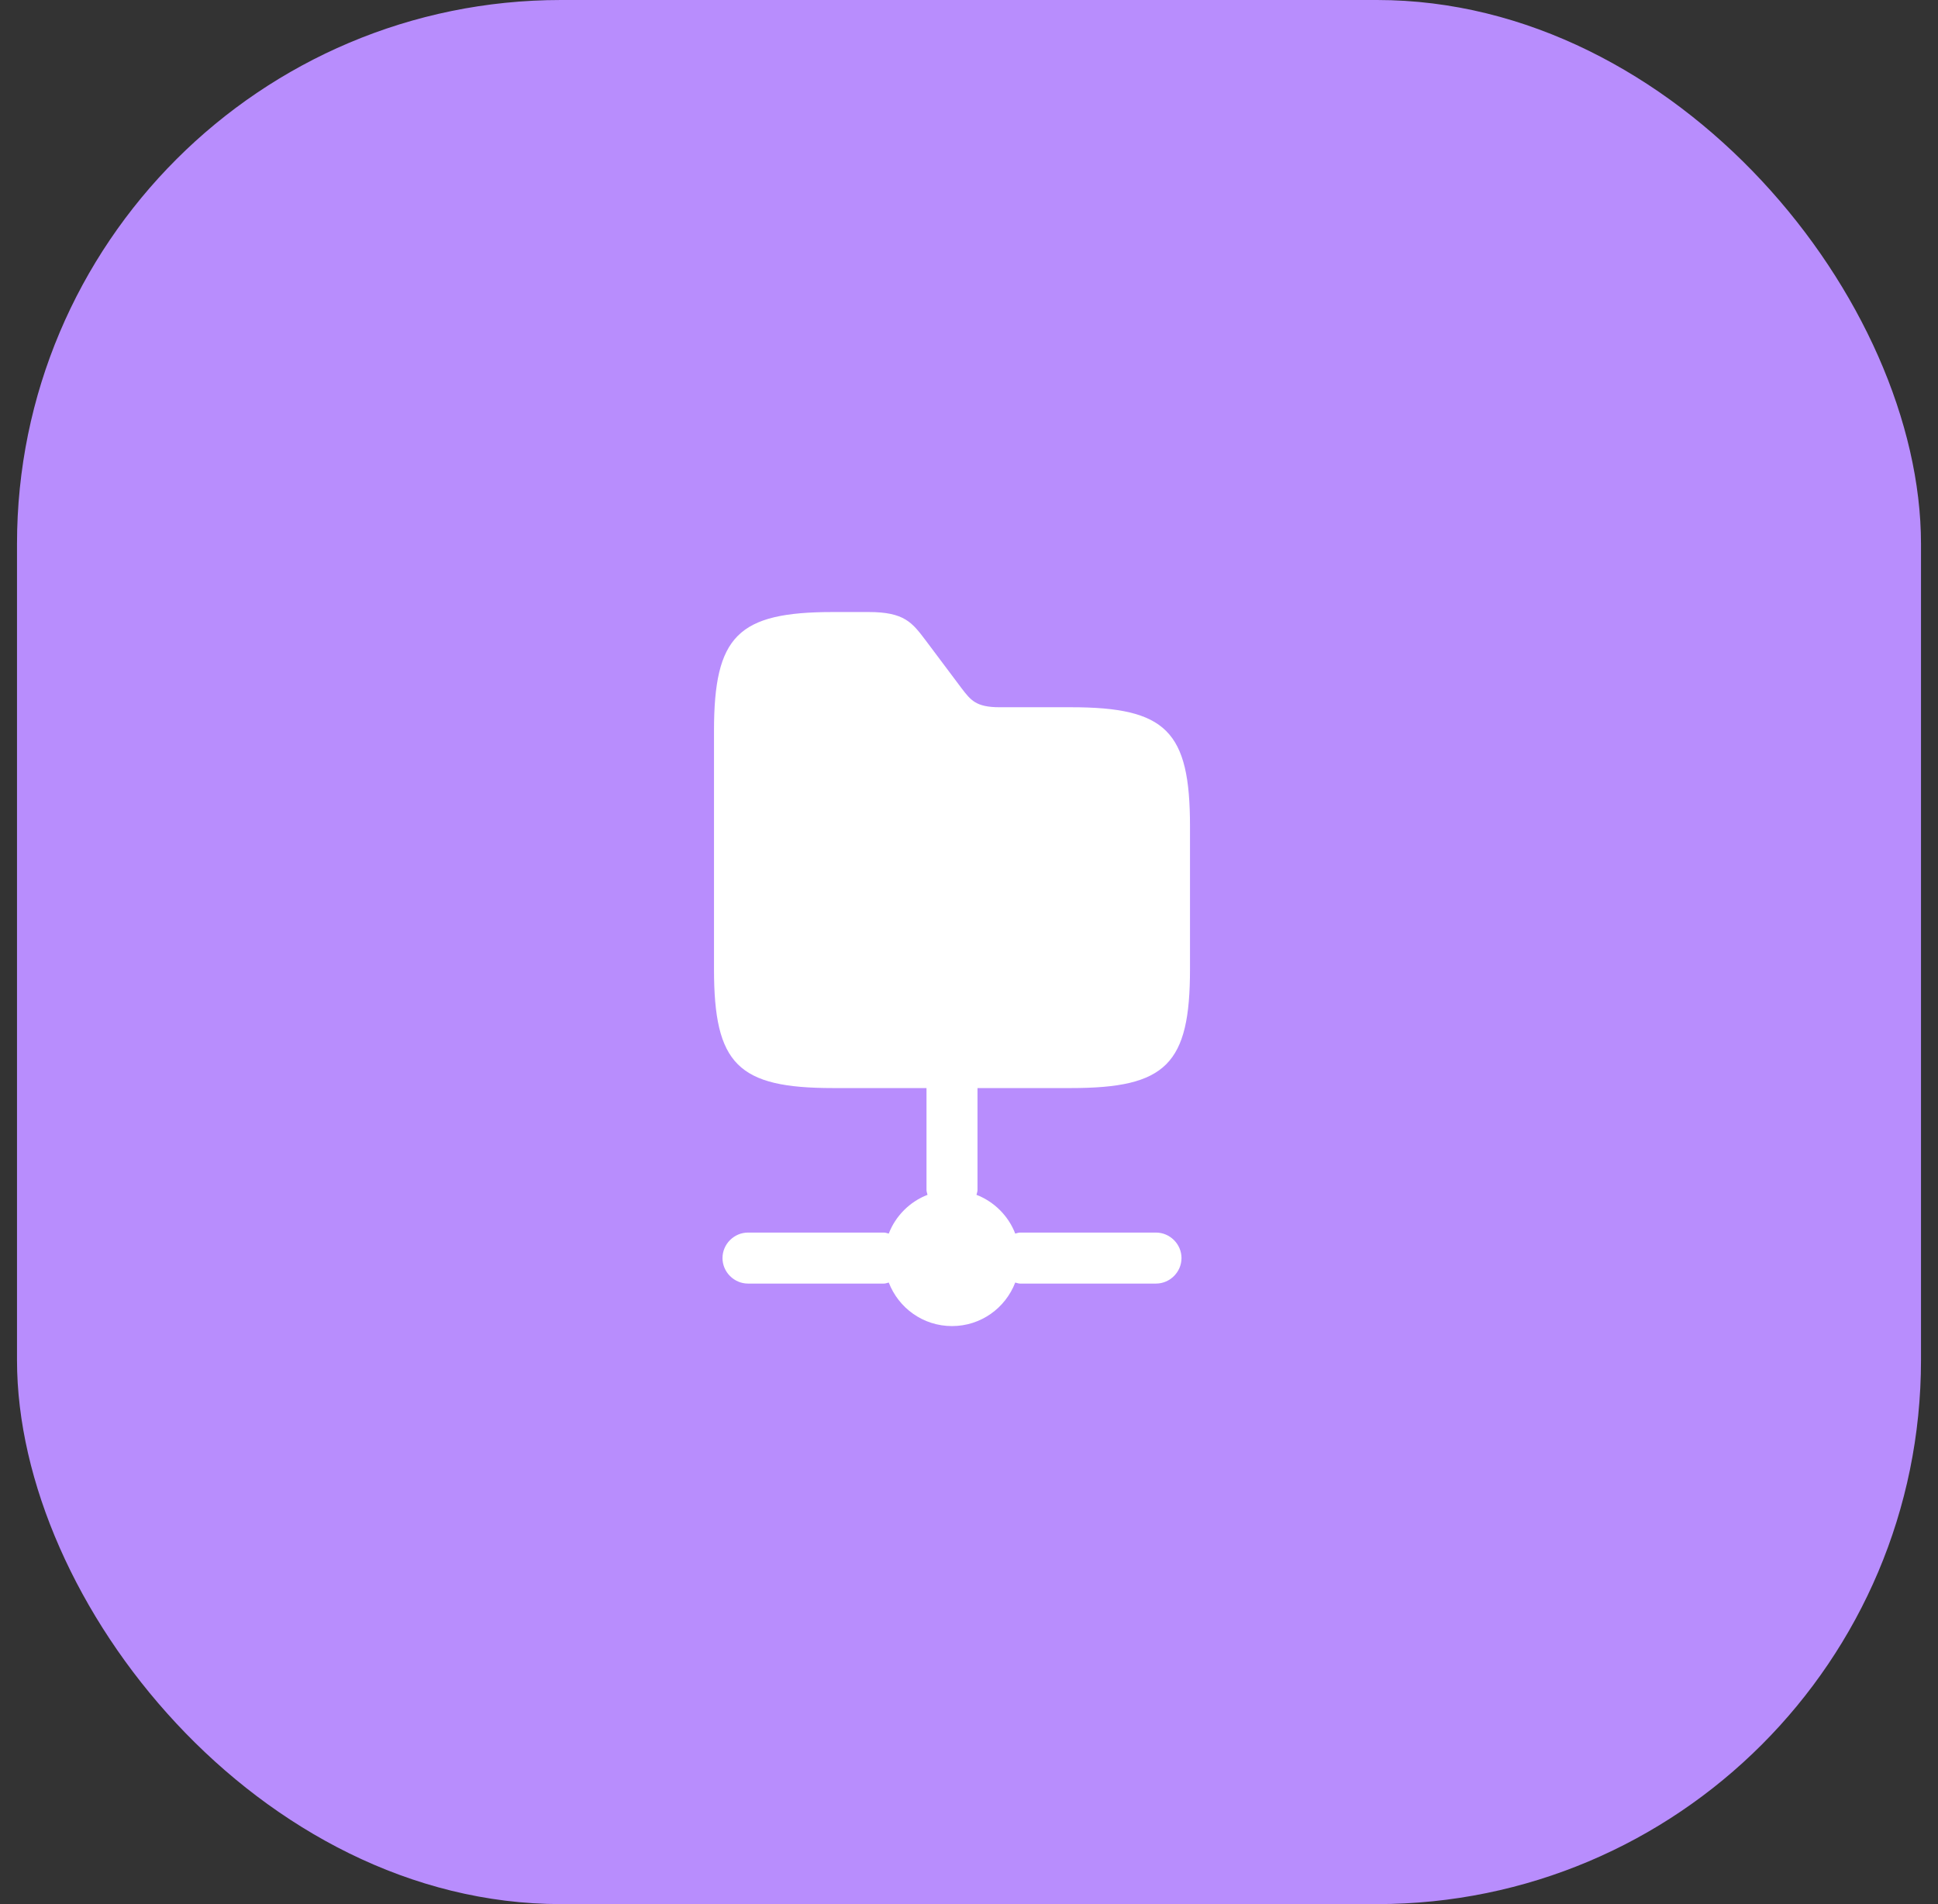 <svg xmlns="http://www.w3.org/2000/svg" width="57" height="56" viewBox="0 0 57 56" fill="none"><rect x="0" y="0" width="57" height="56" fill="#333333" stroke="none"/><rect x="0.5" width="56" height="56" rx="16" fill="#B88DFD"></rect><path d="M28.75 32H31.5C34.3 32 35 31.3 35 28.5V24.3C35 21.5 34.3 20.8 31.5 20.8H29.4C28.7 20.8 28.55 20.59 28.28 20.24L27.23 18.84C26.83 18.31 26.6 18 25.55 18H24.5C21.7 18 21 18.7 21 21.5V28.5C21 31.3 21.7 32 24.5 32H27.25V35C27.25 35.05 27.27 35.09 27.28 35.14C26.76 35.34 26.34 35.76 26.14 36.28C26.09 36.27 26.05 36.25 26 36.25H22C21.59 36.25 21.25 36.59 21.25 37C21.25 37.41 21.59 37.75 22 37.75H26C26.05 37.75 26.09 37.73 26.14 37.72C26.43 38.47 27.15 39 28 39C28.85 39 29.57 38.47 29.86 37.72C29.91 37.73 29.95 37.75 30 37.75H34C34.41 37.75 34.75 37.41 34.75 37C34.75 36.59 34.41 36.25 34 36.25H30C29.95 36.25 29.91 36.27 29.86 36.28C29.66 35.76 29.24 35.34 28.72 35.14C28.73 35.09 28.75 35.05 28.75 35V32Z" fill="white"></path></svg>